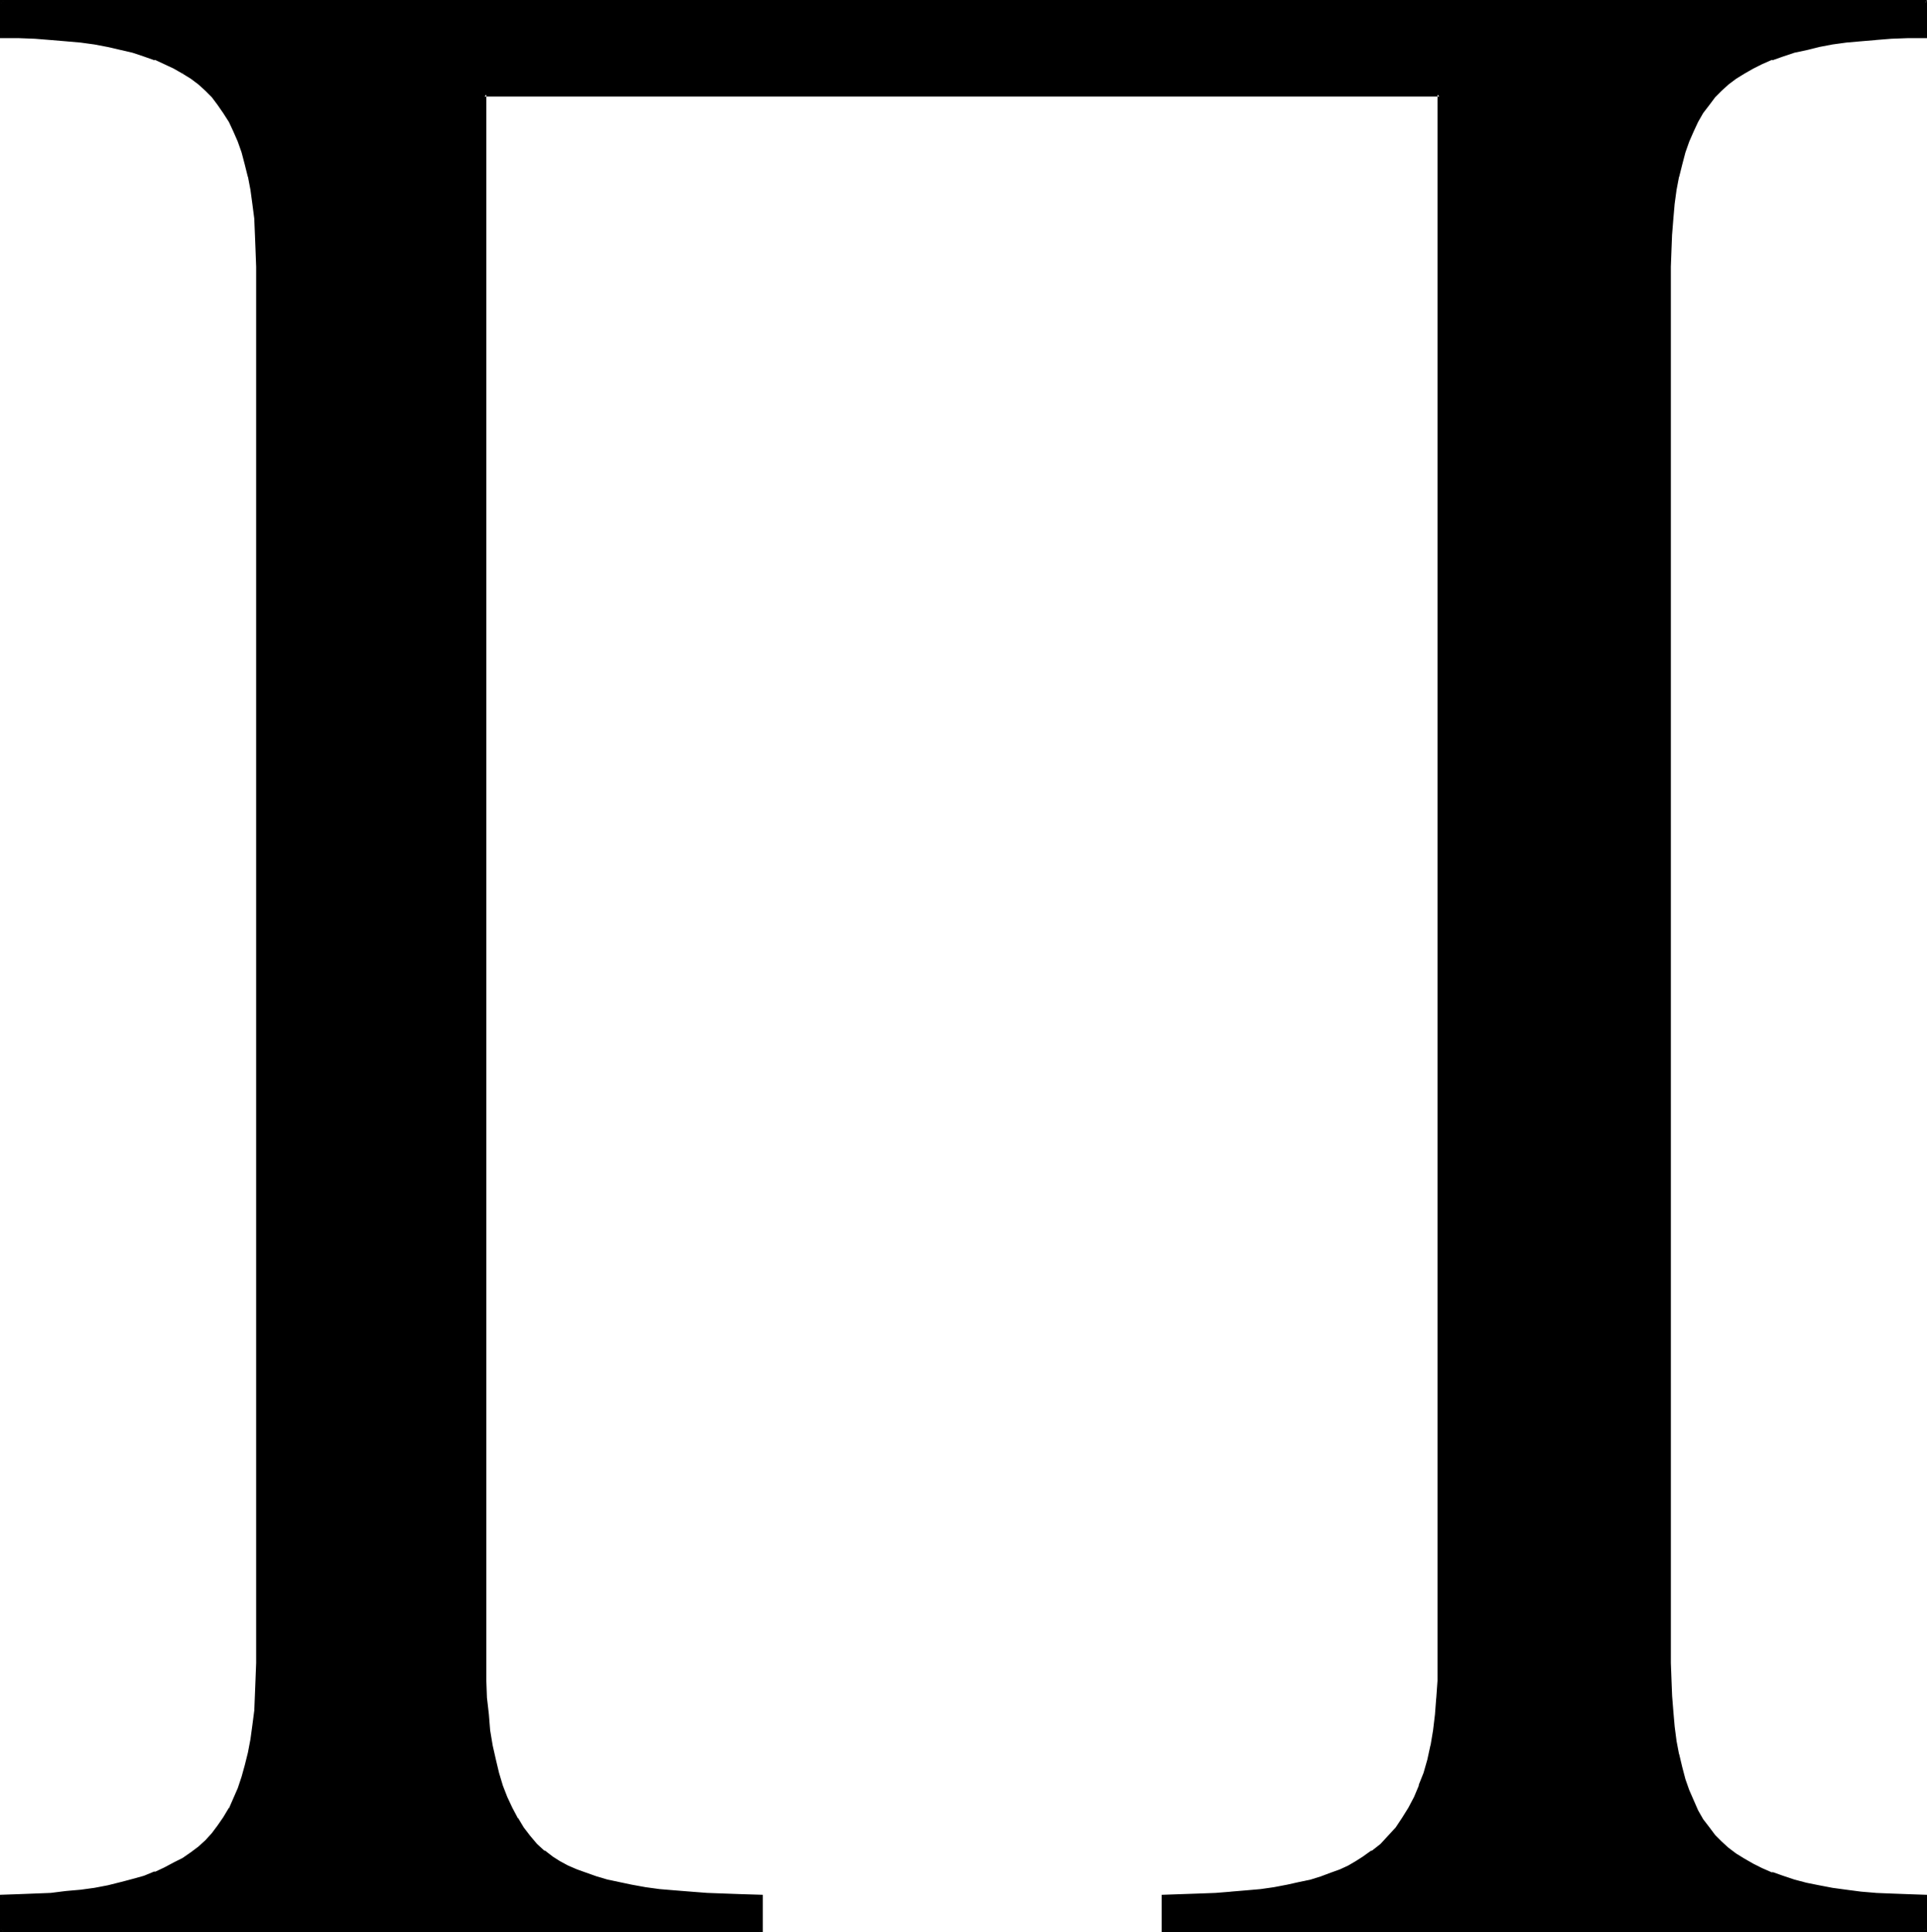 <?xml version="1.0" encoding="UTF-8" standalone="no"?>
<svg
   version="1.0"
   width="129.809mm"
   height="130.192mm"
   id="svg3"
   sodipodi:docname="Greek Pi 4.wmf"
   xmlns:inkscape="http://www.inkscape.org/namespaces/inkscape"
   xmlns:sodipodi="http://sodipodi.sourceforge.net/DTD/sodipodi-0.dtd"
   xmlns="http://www.w3.org/2000/svg"
   xmlns:svg="http://www.w3.org/2000/svg">
  <sodipodi:namedview
     id="namedview3"
     pagecolor="#ffffff"
     bordercolor="#000000"
     borderopacity="0.25"
     inkscape:showpageshadow="2"
     inkscape:pageopacity="0.0"
     inkscape:pagecheckerboard="0"
     inkscape:deskcolor="#d1d1d1"
     inkscape:document-units="mm" />
  <defs
     id="defs1">
    <pattern
       id="WMFhbasepattern"
       patternUnits="userSpaceOnUse"
       width="6"
       height="6"
       x="0"
       y="0" />
  </defs>
  <path
     style="fill:#000000;fill-opacity:1;fill-rule:evenodd;stroke:none"
     d="M 490.133,0.324 V 9.22 l -4.197,0.162 h -4.359 l -4.036,0.324 -3.875,0.324 -3.713,0.485 -3.552,0.485 -3.39,0.485 -3.229,0.809 -3.067,0.809 -2.906,0.809 -2.744,0.971 -2.583,1.132 -2.422,1.132 -2.26,1.294 -2.099,1.294 -1.937,1.456 -1.776,1.618 -1.614,1.618 -1.614,1.941 -1.453,2.103 -1.292,2.426 -1.13,2.426 -1.13,2.588 -0.969,2.912 -0.969,2.912 -0.807,3.235 -0.484,3.397 -0.646,3.559 -0.323,3.72 -0.323,3.882 -0.161,4.044 v 4.367 355.541 4.367 l 0.161,4.044 0.323,4.044 0.323,3.882 0.646,3.559 0.484,3.397 0.807,3.235 0.969,3.073 0.969,2.912 1.13,2.588 1.13,2.588 1.292,2.265 1.453,2.265 1.614,1.941 1.614,1.618 1.776,1.618 1.937,1.456 2.099,1.294 2.26,1.294 2.422,1.132 2.583,1.132 2.744,0.971 2.906,0.809 3.067,0.809 3.229,0.809 3.39,0.647 3.552,0.485 3.713,0.324 3.875,0.324 4.036,0.324 h 4.359 l 4.197,0.162 v 8.897 H 296.081 v -8.897 l 4.682,-0.162 h 4.359 l 4.359,-0.162 4.036,-0.324 3.713,-0.324 3.713,-0.485 3.552,-0.485 3.229,-0.485 3.067,-0.647 2.906,-0.809 2.744,-0.809 2.583,-0.809 2.26,-0.971 2.099,-0.971 2.099,-1.132 1.776,-1.132 2.26,-1.618 2.26,-1.779 1.937,-1.941 1.937,-2.103 1.614,-2.426 1.614,-2.588 1.453,-2.912 1.292,-2.912 1.13,-3.235 0.969,-3.397 0.807,-3.72 0.646,-3.72 0.646,-4.044 0.323,-4.206 0.323,-4.529 V 423.478 24.102 h -243.129 V 423.478 l 0.161,4.529 0.161,4.529 0.323,4.206 0.484,4.044 0.646,3.72 0.646,3.72 0.807,3.397 1.13,3.235 1.13,2.912 1.292,2.912 1.292,2.588 1.614,2.426 1.614,2.103 1.776,1.941 1.937,1.779 2.099,1.618 1.776,1.132 2.099,1.132 2.26,0.971 2.422,0.971 2.744,0.809 2.744,0.809 3.067,0.809 3.229,0.647 3.39,0.485 3.713,0.485 3.875,0.485 4.036,0.324 4.197,0.324 4.359,0.162 h 4.52 l 4.843,0.162 v 8.897 H 0.323 v -8.897 l 4.359,-0.162 h 4.197 l 4.036,-0.324 3.875,-0.324 3.713,-0.485 3.552,-0.485 3.39,-0.647 3.229,-0.647 3.067,-0.809 3.067,-0.971 2.744,-0.971 2.583,-1.132 2.26,-1.132 2.26,-1.294 2.099,-1.456 1.937,-1.456 1.776,-1.618 1.776,-1.779 1.614,-1.941 1.453,-2.265 1.292,-2.265 1.292,-2.588 0.969,-2.588 0.969,-2.912 0.969,-2.912 0.646,-3.235 0.807,-3.397 0.484,-3.559 0.323,-3.72 0.323,-4.044 0.161,-4.044 V 423.478 67.938 63.57 l -0.161,-4.044 -0.323,-3.882 L 64.738,51.924 64.253,48.365 63.446,44.968 62.8,41.733 61.832,38.822 60.863,35.91 59.894,33.322 58.603,30.895 57.311,28.469 55.858,26.366 54.244,24.425 52.468,22.808 50.692,21.19 48.755,19.734 46.656,18.44 44.396,17.146 42.136,16.014 39.553,14.882 36.808,13.911 33.741,13.102 30.674,12.293 27.445,11.485 24.055,10.999 20.503,10.514 16.79,10.029 12.915,9.705 8.879,9.382 H 4.682 L 0.323,9.22 V 0.324 Z"
     id="path1" />
  <path
     style="fill:#000000;fill-opacity:1;fill-rule:evenodd;stroke:none"
     d="M 490.133,0.809 489.81,0.324 V 9.22 l 0.323,-0.324 h -4.197 l -4.359,0.162 -4.036,0.162 v 0 l -3.875,0.324 -3.713,0.485 -3.552,0.485 -3.39,0.647 v 0 l -3.229,0.647 -3.067,0.809 -3.067,0.809 -2.744,1.132 v 0 l -2.583,0.971 -2.422,1.294 -2.26,1.294 v 0 l -2.099,1.294 -1.937,1.456 h -0.161 l -1.776,1.618 -1.614,1.618 -0.161,0.162 -1.453,1.941 -1.453,2.103 v 0 l -1.292,2.426 -1.292,2.426 -0.969,2.588 -0.161,0.162 -0.969,2.75 -0.969,3.073 -0.646,3.073 v 0.162 l -0.646,3.235 -0.484,3.559 -0.484,3.882 -0.323,3.882 v 0 l -0.161,4.044 v 4.367 355.541 4.367 l 0.161,4.044 v 0.162 l 0.323,3.882 0.484,3.882 0.484,3.559 0.646,3.559 v 0 l 0.646,3.235 0.969,3.073 0.969,2.912 h 0.161 l 0.969,2.75 1.292,2.426 1.292,2.426 v 0 l 1.453,2.103 1.453,1.941 0.161,0.162 1.614,1.618 1.776,1.618 0.161,0.162 1.937,1.294 2.099,1.456 v 0 l 2.26,1.294 2.422,1.132 2.583,0.971 v 0.162 l 2.744,0.971 3.067,0.809 3.067,0.809 3.229,0.647 v 0 l 3.39,0.647 3.552,0.485 3.713,0.485 3.875,0.324 v 0 l 4.036,0.162 4.359,0.162 h 4.197 l -0.323,-0.324 v 8.897 l 0.323,-0.485 H 296.081 l 0.323,0.485 v -8.897 l -0.323,0.324 h 9.041 l 4.359,-0.324 4.036,-0.162 v 0 l 3.875,-0.324 3.713,-0.485 3.39,-0.485 3.39,-0.485 v 0 l 3.067,-0.647 2.906,-0.809 2.744,-0.809 2.422,-0.809 h 0.161 l 2.26,-0.971 v 0 l 2.26,-0.971 1.937,-1.132 v 0 l 1.776,-1.132 2.26,-1.618 v -0.162 l 2.26,-1.779 v 0 l 2.099,-1.941 1.937,-2.103 v -0.162 l 1.776,-2.426 1.614,-2.588 v 0 l 1.292,-2.912 1.292,-2.912 0.161,-0.162 1.13,-3.073 0.969,-3.559 0.807,-3.559 v 0 l 0.646,-3.882 0.484,-4.044 0.484,-4.206 v 0 l 0.161,-4.529 0.161,-4.529 -0.161,-399.7 H 123.017 v 399.7 4.529 l 0.161,4.529 v 0 l 0.323,4.206 0.484,4.044 0.646,3.882 0.646,3.559 v 0 l 0.969,3.559 0.969,3.073 1.13,3.073 v 0 l 1.292,2.912 1.453,2.588 v 0 l 1.614,2.426 1.614,2.103 v 0.162 l 1.937,1.941 1.776,1.779 0.161,0.162 2.099,1.618 1.776,1.132 v 0 l 2.099,1.132 2.26,0.971 v 0 l 2.422,0.971 v 0 l 2.744,0.809 2.906,0.809 3.067,0.809 v 0 l 3.229,0.647 3.39,0.485 3.713,0.485 3.713,0.485 4.036,0.324 h 0.161 l 4.197,0.162 4.359,0.324 h 4.52 4.843 l -0.323,-0.324 v 8.897 l 0.323,-0.485 H 0.323 l 0.484,0.485 v -8.897 l -0.484,0.324 H 4.682 l 4.197,-0.162 4.036,-0.162 h 0.161 l 3.875,-0.324 3.713,-0.485 3.552,-0.485 3.39,-0.647 v 0 l 3.229,-0.647 3.067,-0.809 2.906,-0.971 2.744,-1.132 h 0.161 l 2.583,-1.132 2.422,-1.132 2.26,-1.294 v 0 l 2.099,-1.456 1.937,-1.456 v 0 l 1.776,-1.618 1.776,-1.779 v -0.162 l 1.614,-1.941 1.453,-2.103 1.292,-2.426 v 0 l 1.292,-2.426 1.13,-2.75 v 0 l 0.969,-2.912 0.807,-3.073 0.807,-3.235 v 0 l 0.646,-3.397 0.484,-3.559 0.484,-3.72 v 0 l 0.161,-4.044 0.323,-4.044 V 423.478 67.938 63.57 l -0.323,-4.044 -0.161,-3.882 v 0 L 65.06,51.762 64.576,48.203 63.93,44.968 V 44.807 L 63.123,41.733 62.316,38.66 61.347,35.91 V 35.748 L 60.217,33.16 58.926,30.734 V 30.572 L 57.634,28.307 56.181,26.205 54.567,24.263 V 24.102 L 52.791,22.484 51.015,20.867 v 0 L 49.078,19.411 46.979,18.117 v 0 l -0.484,0.647 v 0 l 2.099,1.294 1.937,1.456 v 0 l 1.776,1.618 1.614,1.618 v 0 l 1.453,1.941 1.453,2.103 1.453,2.265 v 0 l 1.13,2.426 1.13,2.588 v 0 l 0.969,2.75 0.807,3.073 0.807,3.235 v -0.162 l 0.646,3.397 0.484,3.559 0.484,3.72 v 0 l 0.161,3.882 0.161,4.044 0.161,4.367 v 355.541 l -0.161,4.206 -0.161,4.044 -0.161,4.044 v -0.162 l -0.484,3.72 -0.484,3.559 -0.646,3.397 v 0 l -0.807,3.235 -0.807,2.912 -0.969,2.912 v 0 l -1.13,2.588 -1.13,2.588 v -0.162 l -1.453,2.426 -1.453,2.103 -1.453,1.941 v 0 l -1.614,1.779 -1.776,1.618 v 0 l -1.937,1.456 -2.099,1.456 v 0 l -2.26,1.132 -2.422,1.294 -2.422,1.132 v -0.162 l -2.744,1.132 -2.906,0.809 -3.067,0.809 -3.229,0.809 v 0 l -3.39,0.647 -3.552,0.485 -3.713,0.324 -3.875,0.485 v 0 L 8.879,482.196 4.682,482.358 0,482.519 v 9.544 h 194.213 v -9.544 l -5.328,-0.162 -4.52,-0.162 -4.359,-0.162 -4.197,-0.324 v 0 l -4.036,-0.324 -3.875,-0.324 -3.552,-0.485 -3.552,-0.647 -3.067,-0.647 v 0 l -3.067,-0.647 -2.744,-0.809 -2.744,-0.971 v 0 l -2.26,-0.809 v 0 l -2.26,-0.971 -2.099,-1.132 v 0 l -1.776,-1.132 -2.099,-1.618 v 0.162 l -1.937,-1.779 -1.776,-2.103 v 0 l -1.614,-2.103 -1.453,-2.426 v 0.162 l -1.453,-2.75 -1.292,-2.75 v 0 l -1.13,-2.912 -0.969,-3.235 -0.807,-3.397 v 0 l -0.807,-3.559 -0.646,-3.882 -0.323,-4.044 -0.484,-4.206 v 0.162 l -0.161,-4.529 V 423.478 24.102 l -0.484,0.485 h 243.129 l -0.484,-0.485 v 399.377 4.529 l -0.323,4.529 v -0.162 l -0.323,4.206 -0.484,4.044 -0.646,3.882 v -0.162 l -0.807,3.72 -0.969,3.397 -1.292,3.235 0.161,-0.162 -1.292,3.073 -1.453,2.75 v 0 l -1.614,2.588 -1.614,2.426 v 0 l -1.937,2.103 -1.937,2.103 v 0 l -2.26,1.779 v -0.162 l -2.26,1.618 -1.776,1.132 v 0 l -1.937,1.132 -2.099,0.971 v 0 l -2.26,0.809 v 0 l -2.583,0.971 -2.583,0.809 -3.067,0.647 -2.906,0.647 v 0 l -3.39,0.647 -3.39,0.485 -3.713,0.324 -3.875,0.324 h 0.161 l -4.036,0.324 -4.359,0.162 -9.364,0.324 v 9.544 h 194.858 v -9.544 l -4.682,-0.162 -4.359,-0.162 -4.036,-0.162 h 0.161 l -3.875,-0.324 -3.713,-0.485 -3.552,-0.485 -3.39,-0.647 v 0 l -3.229,-0.647 -3.067,-0.809 -2.906,-0.971 -2.744,-0.971 v 0.162 l -2.583,-1.132 -2.26,-1.132 -2.26,-1.294 v 0 l -2.099,-1.294 -1.937,-1.456 v 0 l -1.776,-1.618 -1.614,-1.618 v 0 l -1.453,-1.941 -1.614,-2.103 v 0 l -1.292,-2.265 -1.13,-2.588 -1.13,-2.588 v 0 l -0.969,-2.75 -0.807,-3.073 -0.807,-3.397 v 0.162 l -0.646,-3.397 -0.484,-3.72 -0.323,-3.72 -0.323,-4.044 v 0 l -0.161,-4.044 -0.161,-4.367 V 67.938 l 0.161,-4.367 0.161,-4.044 v 0.162 l 0.323,-4.044 0.323,-3.72 0.484,-3.559 0.646,-3.397 v 0.162 l 0.807,-3.235 0.807,-3.073 0.969,-2.75 v 0 l 1.13,-2.588 1.13,-2.426 1.292,-2.265 v 0 l 1.614,-2.103 1.453,-1.941 v 0 l 1.614,-1.618 1.776,-1.618 v 0 l 1.937,-1.456 2.099,-1.294 v 0 l 2.26,-1.294 2.26,-1.132 2.583,-1.132 v 0.162 l 2.744,-0.971 2.906,-0.971 3.067,-0.647 3.229,-0.809 v 0 l 3.39,-0.647 3.552,-0.485 3.713,-0.324 3.875,-0.324 h -0.161 l 4.036,-0.324 4.359,-0.162 h 4.682 V 0 Z"
     id="path2" />
  <path
     style="fill:#000000;fill-opacity:1;fill-rule:evenodd;stroke:none"
     d="m 46.979,18.117 -2.26,-1.294 -2.422,-1.294 -2.583,-0.971 h -0.161 L 36.808,13.426 33.902,12.617 30.835,11.808 27.606,11.161 v 0 L 24.216,10.514 20.664,10.029 16.951,9.544 13.077,9.22 H 12.915 L 8.879,9.058 4.682,8.897 H 0.323 L 0.807,9.22 V 0.324 L 0.323,0.809 H 490.133 L 490.617,0 H 0 v 9.705 h 4.682 l 4.197,0.162 4.036,0.324 v 0 l 3.875,0.324 3.713,0.324 3.552,0.485 3.39,0.647 6.296,1.456 2.906,0.971 2.744,0.971 v -0.162 l 2.422,1.132 2.422,1.132 2.26,1.294 z"
     id="path3" />
</svg>
